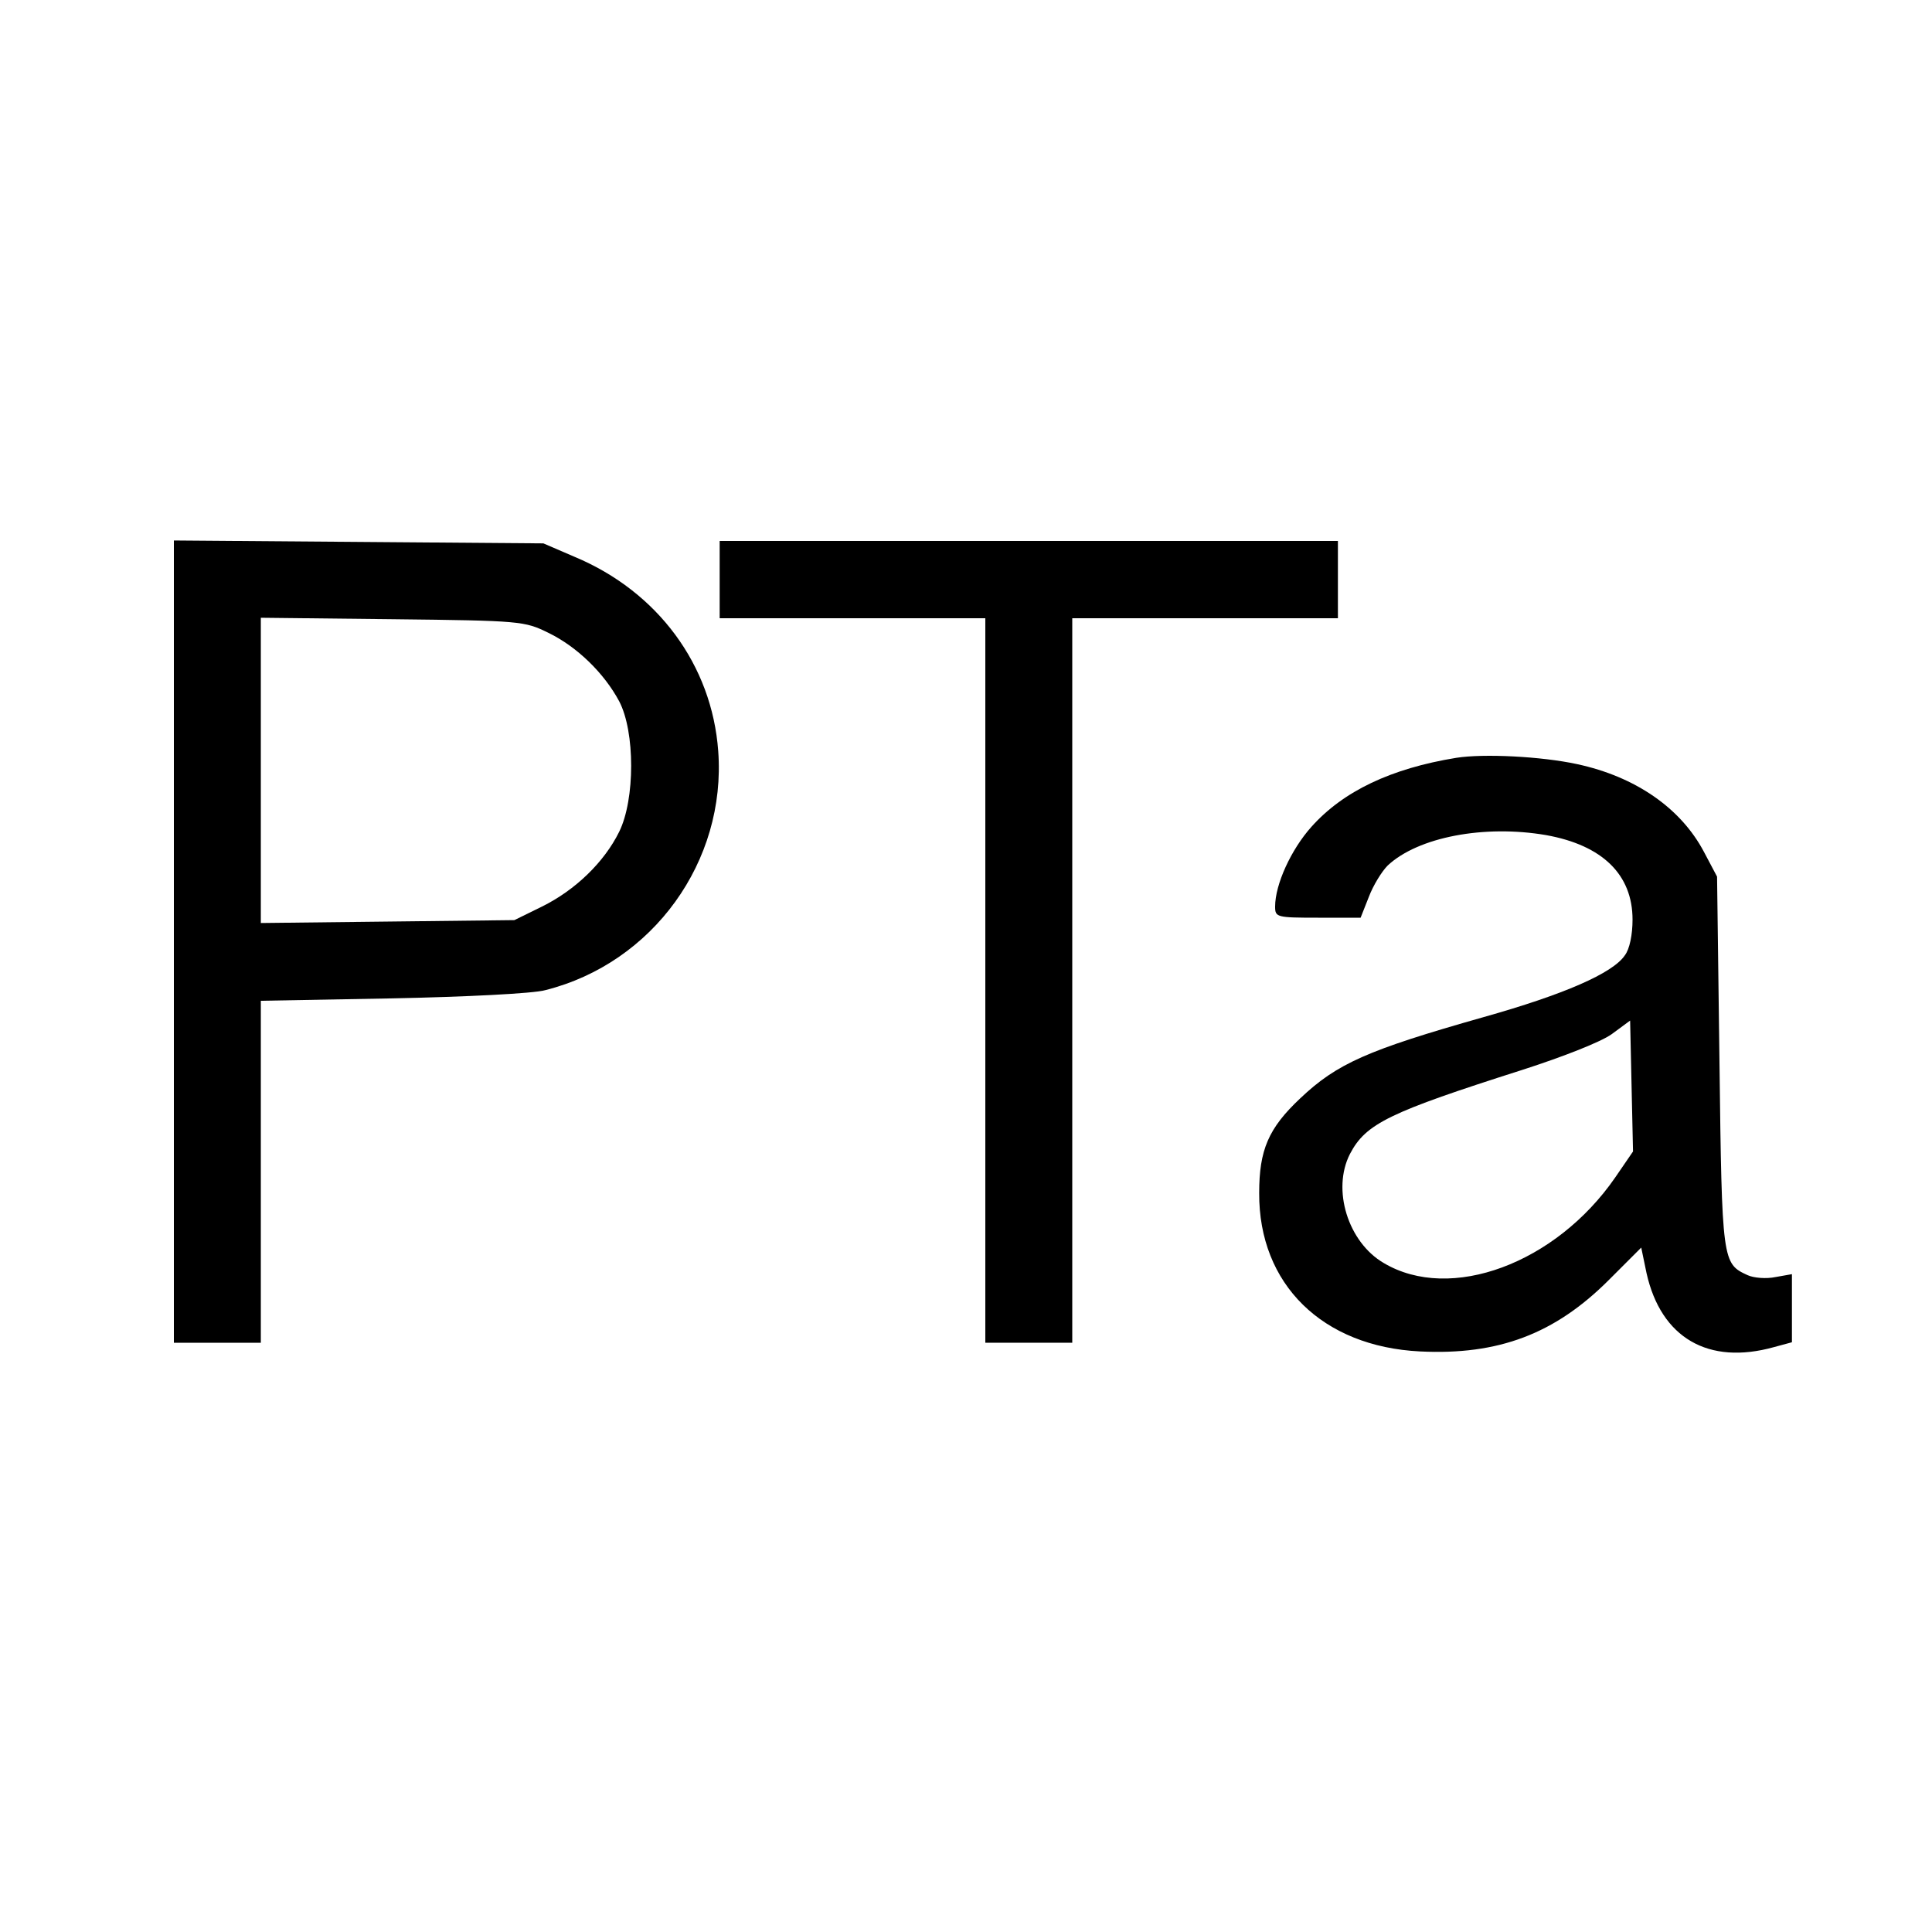 <?xml version="1.0" standalone="no"?>
<!DOCTYPE svg PUBLIC "-//W3C//DTD SVG 20010904//EN"
 "http://www.w3.org/TR/2001/REC-SVG-20010904/DTD/svg10.dtd">
<svg version="1.0" xmlns="http://www.w3.org/2000/svg"
 width="400pt" height="400pt" viewBox="0 0 400 400"
 preserveAspectRatio="xMidYMid meet">
<g transform="translate(0,400) scale(0.1,-0.1)"
fill="#000000" stroke="none">
<path d="M360 2051 l0 -831 90 0 90 0 0 354 0 354 273 5 c149 3 292 10 316 17
223 56 375 267 358 495 -13 178 -125 330 -297 402 l-65 28 -382 3 -383 3 0
-830z m775 639 c60 -29 116 -84 147 -142 33 -63 33 -203 0 -270 -31 -63 -91
-121 -160 -155 l-57 -28 -262 -3 -263 -3 0 316 0 316 273 -3 c266 -3 273 -4
322 -28z"/>
<path d="M1490 2800 l0 -80 275 0 275 0 0 -750 0 -750 90 0 90 0 0 750 0 750
275 0 275 0 0 80 0 80 -640 0 -640 0 0 -80z"/>
<path d="M3015 2431 c-135 -22 -234 -69 -300 -143 -42 -47 -75 -119 -75 -165
0 -22 3 -23 89 -23 l88 0 17 43 c9 24 27 53 39 65 63 59 200 85 328 63 117
-21 179 -82 179 -175 0 -31 -6 -61 -16 -74 -25 -37 -126 -81 -293 -128 -240
-68 -303 -96 -379 -168 -66 -62 -85 -107 -85 -196 -1 -189 131 -318 333 -328
162 -8 279 36 391 148 l67 67 11 -53 c30 -134 128 -191 264 -153 l37 10 0 71
0 70 -34 -6 c-19 -4 -45 -2 -58 4 -52 24 -53 27 -58 440 l-5 385 -27 51 c-48
91 -142 156 -263 182 -74 16 -193 22 -250 13z m329 -869 c-123 -178 -341 -259
-479 -177 -74 43 -108 152 -70 226 33 63 81 86 357 174 84 27 163 58 185 74
l38 28 3 -136 3 -135 -37 -54z"/>
</g>
</svg>
